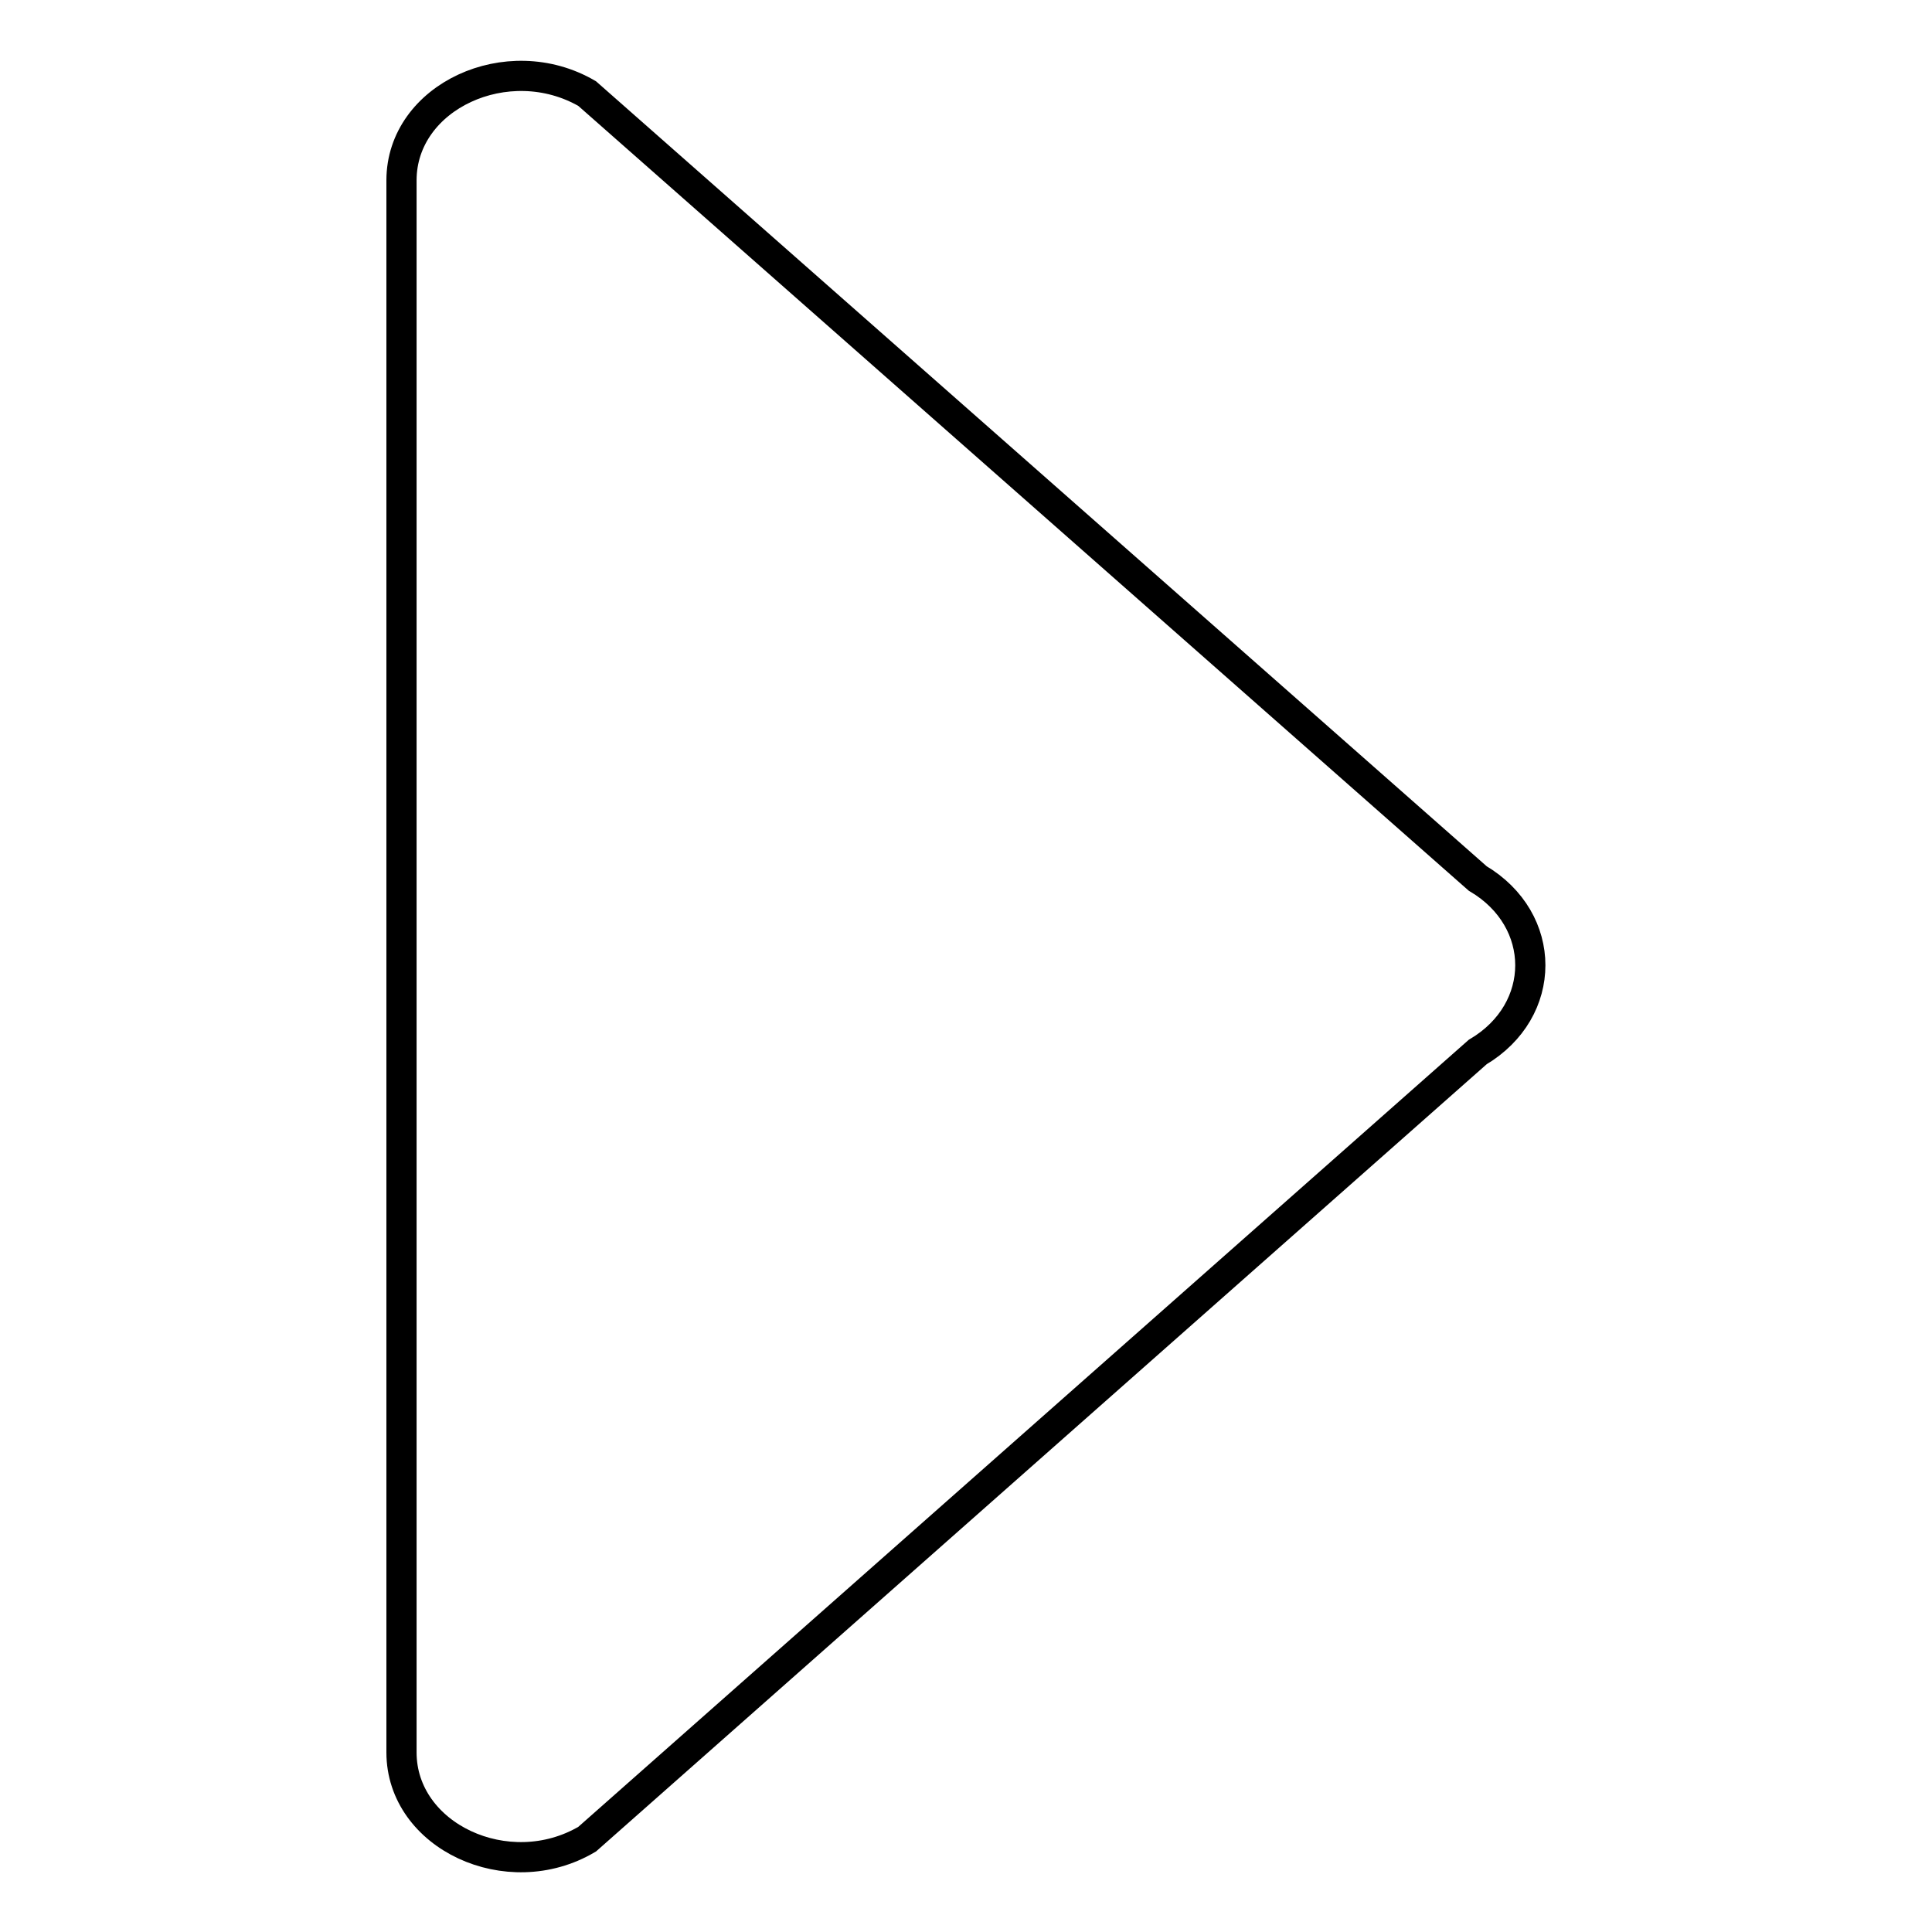<?xml version="1.0" encoding="utf-8"?>
<!-- Svg Vector Icons : http://www.onlinewebfonts.com/icon -->
<!DOCTYPE svg PUBLIC "-//W3C//DTD SVG 1.1//EN" "http://www.w3.org/Graphics/SVG/1.1/DTD/svg11.dtd">
<svg version="1.1" xmlns="http://www.w3.org/2000/svg" xmlns:xlink="http://www.w3.org/1999/xlink" x="0px" y="0px" viewBox="0 0 256 256" enable-background="new 0 0 256 256" xml:space="preserve">
<g> <path stroke-width="4" fill-opacity="0" stroke="#000000"  d="M195.8,139.4l-118,104.3c-10.5,6.2-24.6-0.4-24.6-11.5V23.9c0-11.1,14.1-17.6,24.6-11.5l118,104 C205.1,121.9,205.1,133.9,195.8,139.4L195.8,139.4z"/></g>
</svg>